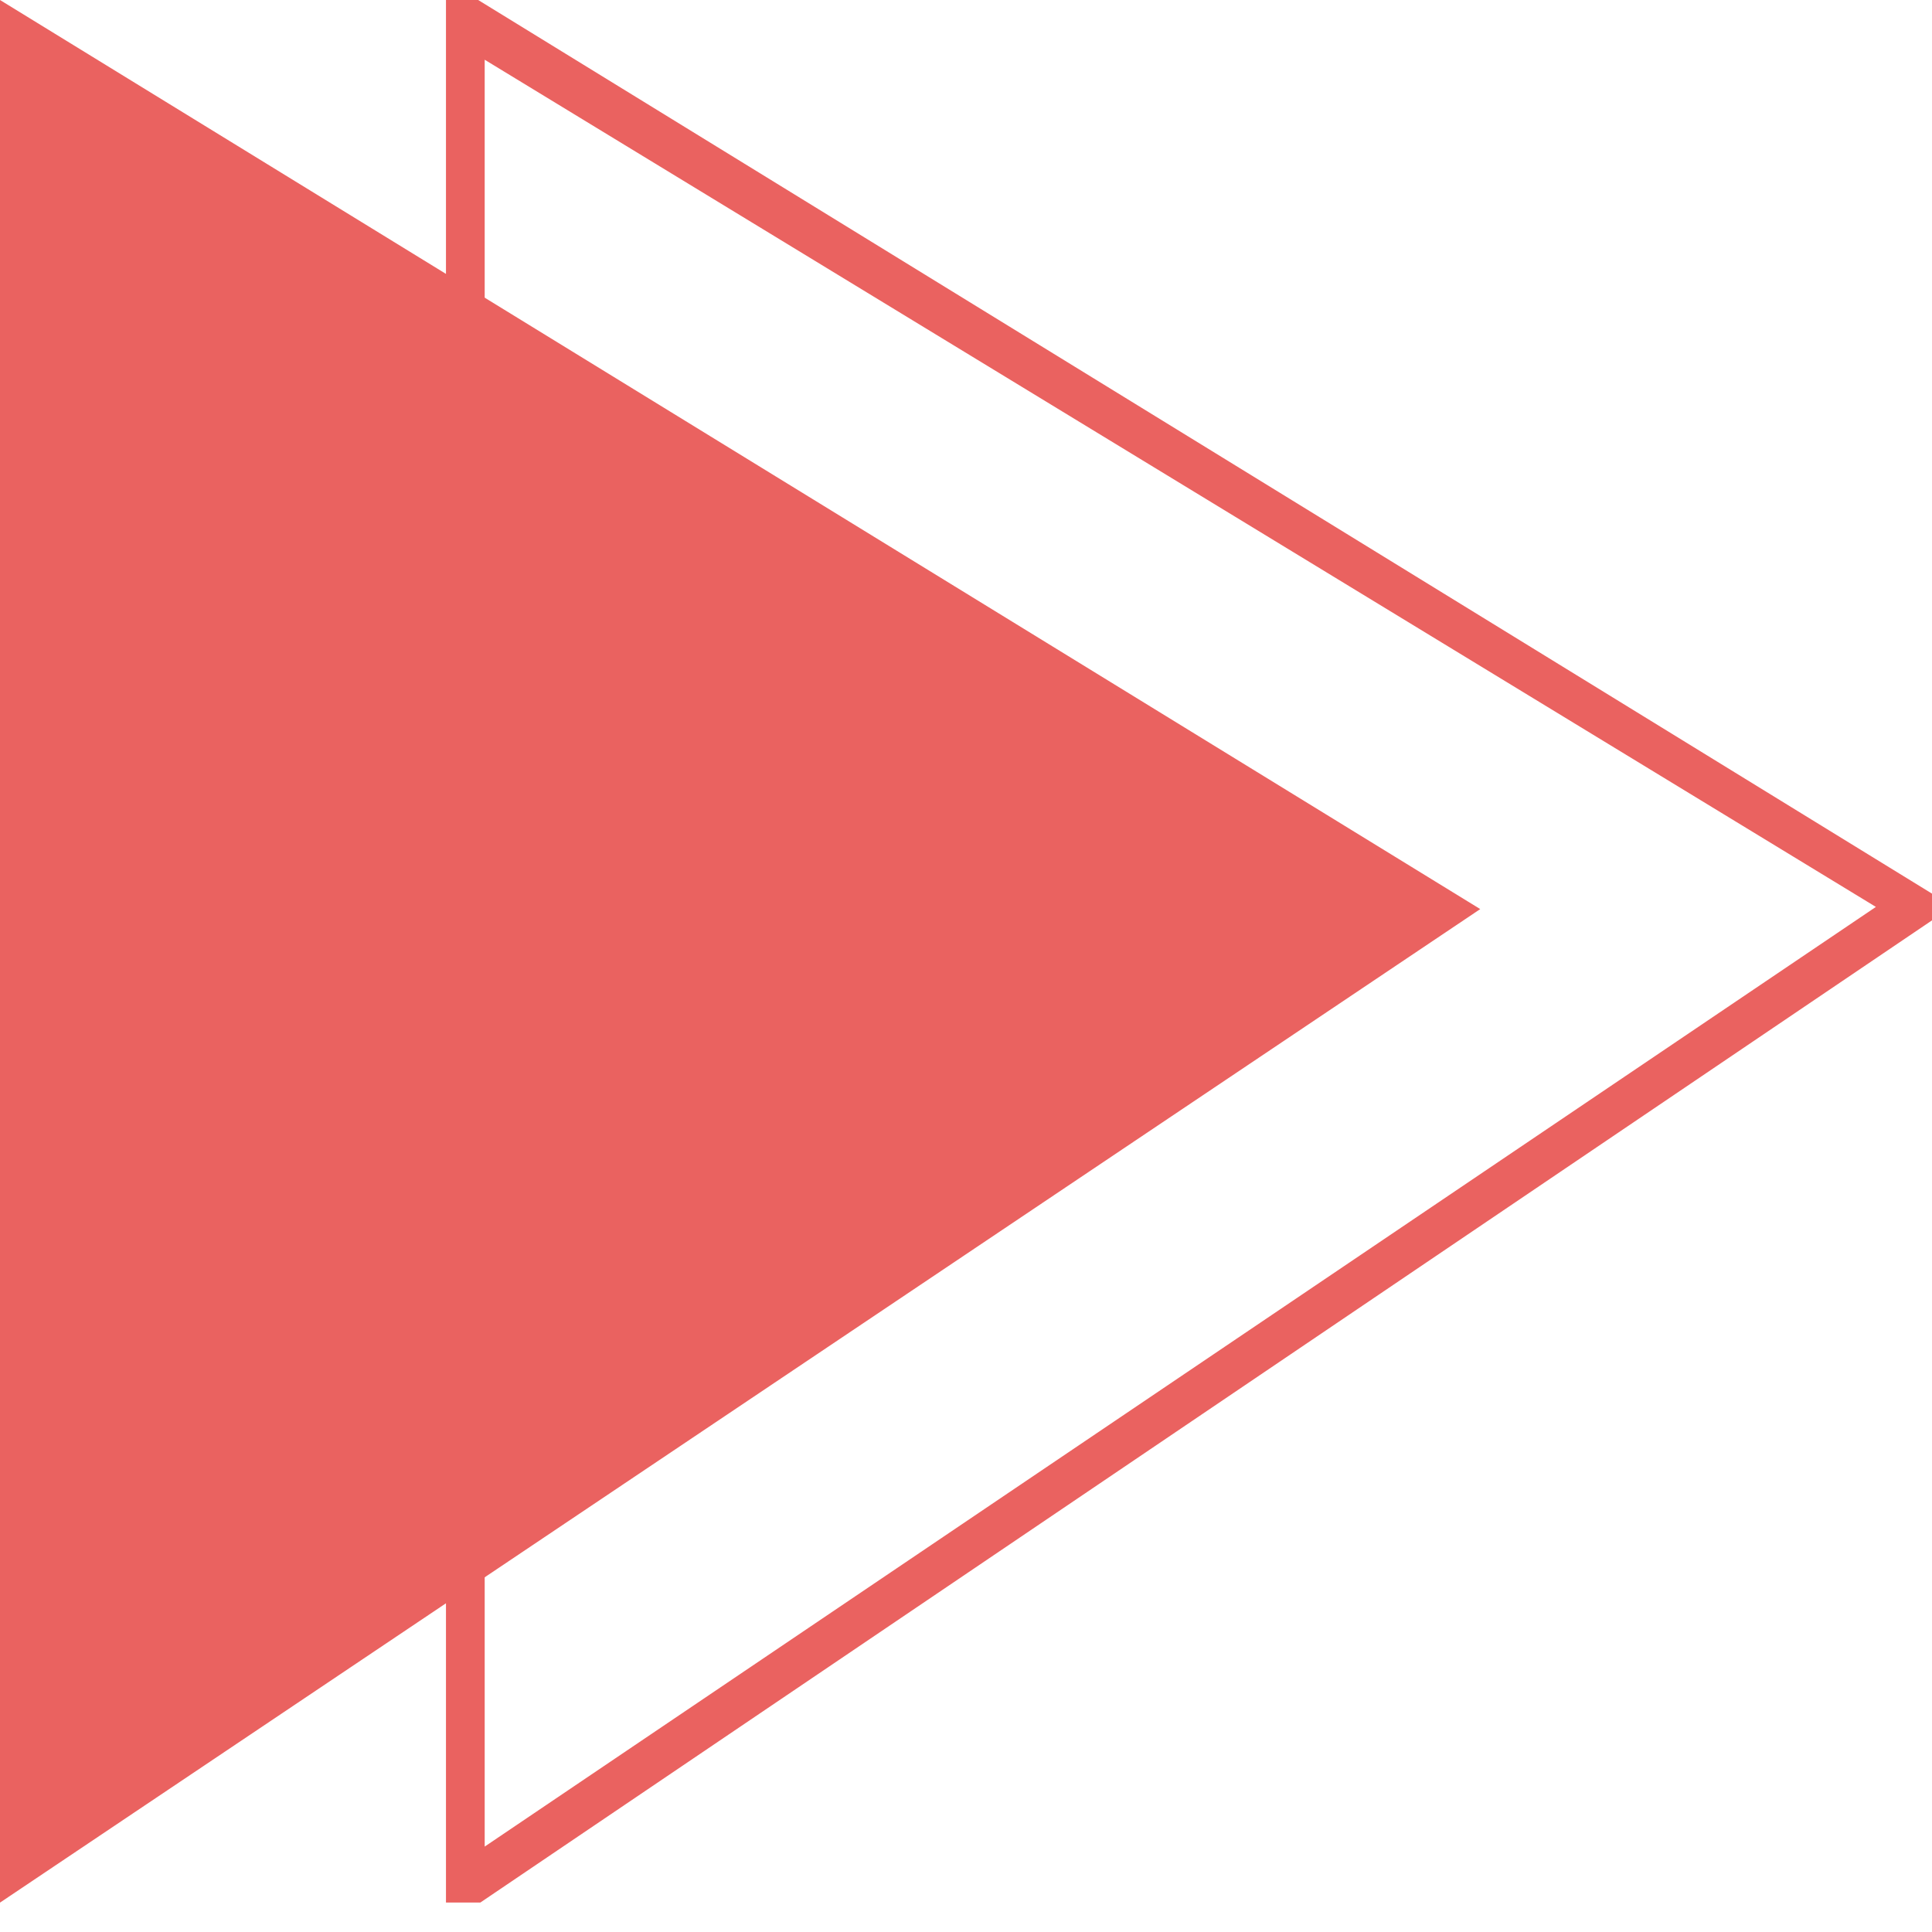 <svg xmlns="http://www.w3.org/2000/svg" xmlns:xlink="http://www.w3.org/1999/xlink" id="Layer_1" x="0px" y="0px" width="48px" height="48px" viewBox="0 0 24 24" xml:space="preserve"><path fill="#EA6260" d="M5.94,0h-0.4v0.234v23.4h0.427L24.049,11.4l0.003-0.267L5.94,0z M6.021,22.939V0.742l17.282,10.524 L6.021,22.939z"></path><polygon fill="#EA6260" points="0,0 18.388,11.293 0,23.635 "></polygon></svg>